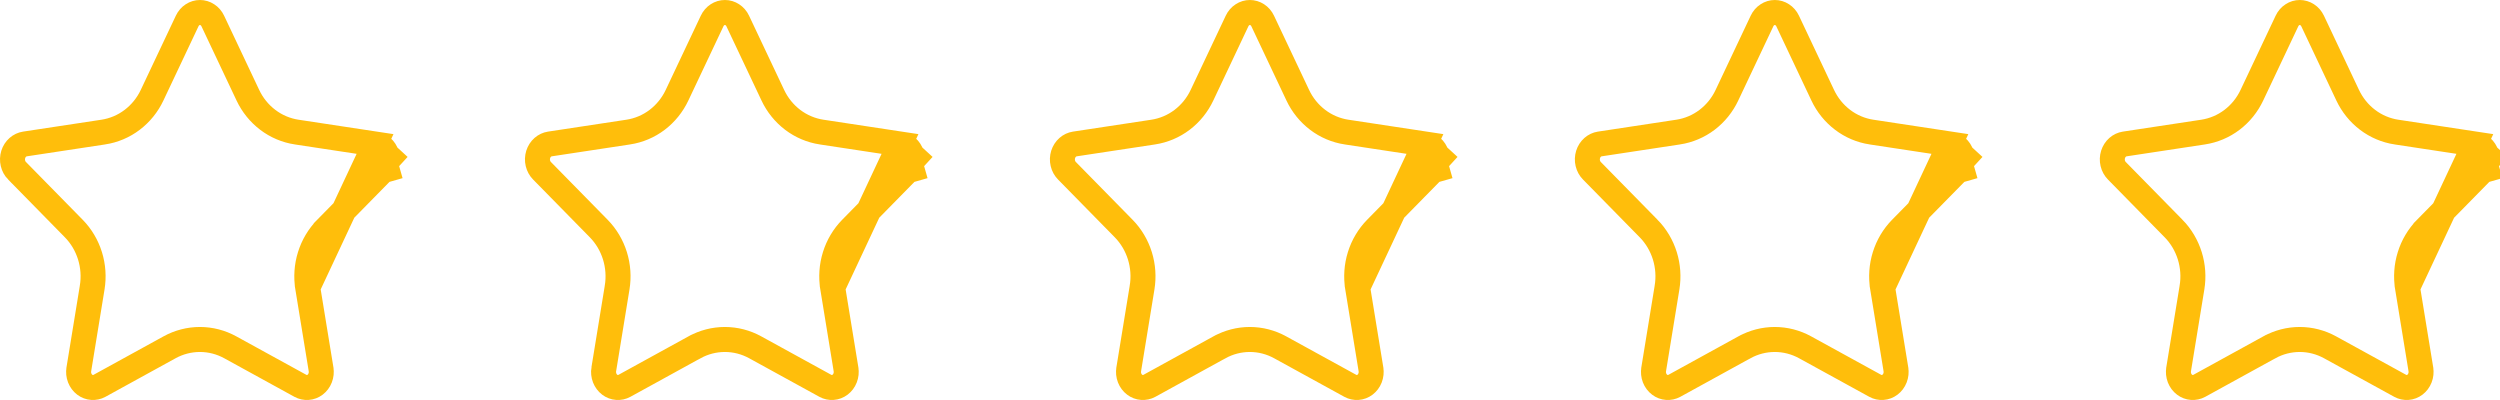 <svg width="100" height="16" viewBox="0 0 100 16" fill="none" xmlns="http://www.w3.org/2000/svg">
<path d="M15.002 5.759L15.002 5.759L11.866 5.283C11.865 5.283 11.865 5.283 11.865 5.283C11.446 5.219 11.049 5.051 10.71 4.793C10.37 4.535 10.097 4.196 9.914 3.807C9.914 3.807 9.914 3.807 9.914 3.807L8.511 0.839C8.461 0.733 8.385 0.647 8.294 0.589C8.204 0.53 8.102 0.5 7.999 0.5C7.896 0.5 7.794 0.53 7.703 0.589C7.613 0.647 7.537 0.733 7.487 0.839L6.084 3.807C5.901 4.196 5.628 4.535 5.288 4.793C4.949 5.051 4.552 5.219 4.133 5.283C4.133 5.283 4.132 5.283 4.132 5.283L0.996 5.759L0.996 5.759C0.894 5.775 0.796 5.82 0.713 5.893C0.63 5.966 0.565 6.064 0.53 6.178C0.495 6.291 0.49 6.414 0.518 6.53C0.545 6.647 0.603 6.75 0.681 6.83L0.682 6.83L2.949 9.139L2.949 9.139C3.249 9.444 3.471 9.819 3.599 10.23C3.727 10.641 3.757 11.078 3.687 11.503C3.687 11.504 3.687 11.504 3.687 11.504L3.154 14.766L3.154 14.767C3.134 14.886 3.146 15.007 3.189 15.118C3.232 15.228 3.302 15.321 3.389 15.387C3.476 15.453 3.577 15.491 3.68 15.498C3.782 15.506 3.886 15.484 3.979 15.433L6.783 13.892L6.783 13.892C7.156 13.687 7.573 13.579 7.997 13.579C8.421 13.579 8.837 13.687 9.21 13.892L9.21 13.892L12.016 15.433C12.11 15.484 12.213 15.506 12.316 15.498C12.418 15.491 12.519 15.453 12.606 15.387C12.693 15.321 12.763 15.229 12.806 15.118C12.849 15.008 12.862 14.886 12.842 14.768L12.842 14.767L12.309 11.505L15.002 5.759ZM15.002 5.759C15.104 5.775 15.202 5.82 15.285 5.893C15.368 5.966 15.432 6.064 15.468 6.178C15.503 6.291 15.508 6.414 15.48 6.53L15.966 6.645M15.002 5.759L15.966 6.645M15.966 6.645L15.48 6.53C15.452 6.647 15.395 6.75 15.316 6.83L15.316 6.83M15.966 6.645L15.316 6.83M15.316 6.83L13.046 9.14L13.046 9.141M15.316 6.83L13.046 9.141M13.046 9.141C12.747 9.446 12.525 9.82 12.397 10.232M13.046 9.141L12.397 10.232M12.397 10.232C12.269 10.643 12.239 11.079 12.309 11.505L12.397 10.232Z" stroke="#FFBE0B"/>
<path d="M36 5.759L36 5.759L32.864 5.283C32.863 5.283 32.863 5.283 32.863 5.283C32.444 5.219 32.047 5.051 31.707 4.793C31.368 4.535 31.095 4.196 30.912 3.807C30.912 3.807 30.912 3.807 30.912 3.807L29.509 0.839C29.459 0.733 29.383 0.647 29.292 0.589C29.202 0.53 29.1 0.5 28.997 0.5C28.894 0.5 28.792 0.53 28.701 0.589C28.611 0.647 28.535 0.733 28.485 0.839L27.082 3.807C26.899 4.196 26.626 4.535 26.287 4.793C25.947 5.051 25.55 5.219 25.131 5.283C25.131 5.283 25.131 5.283 25.13 5.283L21.994 5.759L21.994 5.759C21.892 5.775 21.794 5.82 21.711 5.893C21.628 5.966 21.564 6.064 21.528 6.178C21.493 6.291 21.488 6.414 21.516 6.53C21.544 6.647 21.601 6.75 21.68 6.83L21.68 6.83L23.947 9.139L23.947 9.139C24.247 9.444 24.469 9.819 24.597 10.23C24.725 10.641 24.755 11.078 24.685 11.503C24.685 11.504 24.685 11.504 24.685 11.504L24.152 14.766L24.151 14.767C24.132 14.886 24.145 15.007 24.187 15.118C24.23 15.228 24.3 15.321 24.387 15.387C24.474 15.453 24.575 15.491 24.678 15.498C24.78 15.506 24.884 15.484 24.977 15.433L27.781 13.892L27.782 13.892C28.154 13.687 28.571 13.579 28.995 13.579C29.419 13.579 29.835 13.687 30.208 13.892L30.208 13.892L33.014 15.433C33.108 15.484 33.211 15.506 33.314 15.498C33.416 15.491 33.517 15.453 33.604 15.387C33.691 15.321 33.761 15.229 33.804 15.118C33.847 15.008 33.86 14.886 33.84 14.768L33.84 14.767L33.307 11.505L36 5.759ZM36 5.759C36.102 5.775 36.2 5.82 36.283 5.893C36.366 5.966 36.431 6.064 36.466 6.178C36.501 6.291 36.505 6.414 36.478 6.53L36.965 6.645M36 5.759L36.965 6.645M36.965 6.645L36.478 6.53C36.45 6.647 36.393 6.75 36.315 6.83L36.314 6.83M36.965 6.645L36.314 6.83M36.314 6.83L34.045 9.14L34.044 9.141M36.314 6.83L34.044 9.141M34.044 9.141C33.745 9.446 33.523 9.82 33.395 10.232M34.044 9.141L33.395 10.232M33.395 10.232C33.267 10.643 33.237 11.079 33.307 11.505L33.395 10.232Z" stroke="#FFBE0B"/>
<path d="M56.998 5.759L56.998 5.759L53.862 5.283C53.861 5.283 53.861 5.283 53.861 5.283C53.442 5.219 53.045 5.051 52.706 4.793C52.366 4.535 52.093 4.196 51.91 3.807C51.91 3.807 51.91 3.807 51.91 3.807L50.507 0.839C50.457 0.733 50.381 0.647 50.291 0.589C50.2 0.53 50.098 0.5 49.995 0.5C49.892 0.5 49.79 0.53 49.7 0.589C49.609 0.647 49.533 0.733 49.483 0.839L48.08 3.807C47.897 4.196 47.624 4.535 47.285 4.793C46.945 5.051 46.548 5.219 46.129 5.283C46.129 5.283 46.129 5.283 46.129 5.283L42.992 5.759L42.992 5.759C42.89 5.775 42.792 5.82 42.709 5.893C42.626 5.966 42.562 6.064 42.526 6.178C42.491 6.291 42.486 6.414 42.514 6.53C42.541 6.647 42.599 6.75 42.678 6.83L42.678 6.83L44.945 9.139L44.945 9.139C45.245 9.444 45.467 9.819 45.595 10.23C45.723 10.641 45.753 11.078 45.683 11.503C45.683 11.504 45.683 11.504 45.683 11.504L45.15 14.766L45.15 14.767C45.13 14.886 45.142 15.007 45.185 15.118C45.228 15.228 45.298 15.321 45.386 15.387C45.472 15.453 45.573 15.491 45.676 15.498C45.778 15.506 45.882 15.484 45.976 15.433L48.779 13.892L48.78 13.892C49.153 13.687 49.569 13.579 49.993 13.579C50.417 13.579 50.833 13.687 51.206 13.892L51.206 13.892L54.012 15.433C54.106 15.484 54.209 15.506 54.312 15.498C54.414 15.491 54.515 15.453 54.602 15.387C54.689 15.321 54.759 15.229 54.802 15.118C54.845 15.008 54.858 14.886 54.838 14.768L54.838 14.767L54.305 11.505L56.998 5.759ZM56.998 5.759C57.1 5.775 57.198 5.82 57.281 5.893C57.364 5.966 57.428 6.064 57.464 6.178C57.499 6.291 57.504 6.414 57.476 6.53L57.963 6.645M56.998 5.759L57.963 6.645M57.963 6.645L57.476 6.53C57.449 6.647 57.391 6.75 57.312 6.83L57.312 6.83M57.963 6.645L57.312 6.83M57.312 6.83L55.043 9.14L55.042 9.141M57.312 6.83L55.042 9.141M55.042 9.141C54.743 9.446 54.521 9.82 54.393 10.232M55.042 9.141L54.393 10.232M54.393 10.232C54.265 10.643 54.235 11.079 54.305 11.505L54.393 10.232Z" stroke="#FFBE0B"/>
<path d="M77.996 5.759L77.996 5.759L74.86 5.283C74.859 5.283 74.859 5.283 74.859 5.283C74.44 5.219 74.043 5.051 73.704 4.793C73.364 4.535 73.091 4.196 72.908 3.807C72.908 3.807 72.908 3.807 72.908 3.807L71.505 0.839C71.455 0.733 71.379 0.647 71.288 0.589C71.198 0.53 71.096 0.5 70.993 0.5C70.89 0.5 70.788 0.53 70.698 0.589C70.607 0.647 70.531 0.733 70.481 0.839L69.078 3.807C68.895 4.196 68.622 4.535 68.283 4.793C67.943 5.051 67.546 5.219 67.127 5.283C67.127 5.283 67.127 5.283 67.126 5.283L63.99 5.759L63.99 5.759C63.888 5.775 63.79 5.82 63.707 5.893C63.624 5.966 63.56 6.064 63.524 6.178C63.489 6.291 63.484 6.414 63.512 6.53C63.54 6.647 63.597 6.75 63.676 6.83L63.676 6.83L65.943 9.139L65.944 9.139C66.243 9.444 66.465 9.819 66.593 10.23C66.721 10.641 66.751 11.078 66.681 11.503C66.681 11.504 66.681 11.504 66.681 11.504L66.148 14.766L66.148 14.767C66.128 14.886 66.141 15.007 66.183 15.118C66.226 15.228 66.296 15.321 66.384 15.387C66.471 15.453 66.571 15.491 66.674 15.498C66.776 15.506 66.88 15.484 66.974 15.433L69.777 13.892L69.778 13.892C70.151 13.687 70.567 13.579 70.991 13.579C71.415 13.579 71.831 13.687 72.204 13.892L72.204 13.892L75.01 15.433C75.104 15.484 75.207 15.506 75.31 15.498C75.412 15.491 75.513 15.453 75.6 15.387C75.687 15.321 75.757 15.229 75.8 15.118C75.843 15.008 75.856 14.886 75.836 14.768L75.836 14.767L75.303 11.505L77.996 5.759ZM77.996 5.759C78.098 5.775 78.197 5.82 78.279 5.893C78.362 5.966 78.427 6.064 78.462 6.178C78.497 6.291 78.502 6.414 78.474 6.53L78.961 6.645M77.996 5.759L78.961 6.645M78.961 6.645L78.474 6.53C78.447 6.647 78.389 6.75 78.311 6.83L78.311 6.83M78.961 6.645L78.311 6.83M78.311 6.83L76.041 9.14L76.04 9.141M78.311 6.83L76.04 9.141M76.04 9.141C75.741 9.446 75.519 9.82 75.391 10.232M76.04 9.141L75.391 10.232M75.391 10.232C75.263 10.643 75.233 11.079 75.303 11.505L75.391 10.232Z" stroke="#FFBE0B"/>
<path d="M98.994 5.759L98.994 5.759L95.858 5.283C95.858 5.283 95.858 5.283 95.857 5.283C95.438 5.219 95.041 5.051 94.702 4.793C94.362 4.535 94.09 4.196 93.906 3.807C93.906 3.807 93.906 3.807 93.906 3.807L92.504 0.839C92.453 0.733 92.377 0.647 92.287 0.589C92.196 0.53 92.094 0.5 91.991 0.5C91.888 0.5 91.786 0.53 91.696 0.589C91.605 0.647 91.529 0.733 91.479 0.839L90.076 3.807C89.893 4.196 89.62 4.535 89.281 4.793C88.941 5.051 88.544 5.219 88.125 5.283C88.125 5.283 88.125 5.283 88.125 5.283L84.988 5.759L84.988 5.759C84.886 5.775 84.788 5.82 84.705 5.893C84.622 5.966 84.558 6.064 84.522 6.178C84.487 6.291 84.483 6.414 84.51 6.53C84.538 6.647 84.595 6.75 84.674 6.83L84.674 6.83L86.941 9.139L86.942 9.139C87.241 9.444 87.463 9.819 87.591 10.23C87.719 10.641 87.749 11.078 87.679 11.503C87.679 11.504 87.679 11.504 87.679 11.504L87.146 14.766L87.146 14.767C87.126 14.886 87.139 15.007 87.181 15.118C87.224 15.228 87.294 15.321 87.382 15.387C87.469 15.453 87.569 15.491 87.672 15.498C87.774 15.506 87.878 15.484 87.972 15.433L90.775 13.892L90.776 13.892C91.149 13.687 91.565 13.579 91.989 13.579C92.413 13.579 92.829 13.687 93.202 13.892L93.202 13.892L96.008 15.433C96.102 15.484 96.205 15.506 96.308 15.498C96.41 15.491 96.511 15.453 96.598 15.387C96.685 15.321 96.755 15.229 96.798 15.118C96.841 15.008 96.854 14.886 96.834 14.768L96.834 14.767L96.301 11.505L98.994 5.759ZM98.994 5.759C99.096 5.775 99.195 5.82 99.277 5.893C99.36 5.966 99.425 6.064 99.46 6.178C99.495 6.291 99.5 6.414 99.472 6.53L99.959 6.645M98.994 5.759L99.959 6.645M99.959 6.645L99.472 6.53C99.445 6.647 99.387 6.75 99.309 6.83L99.309 6.83M99.959 6.645L99.309 6.83M99.309 6.83L97.039 9.14L97.039 9.141M99.309 6.83L97.039 9.141M97.039 9.141C96.739 9.446 96.517 9.82 96.389 10.232M97.039 9.141L96.389 10.232M96.389 10.232C96.261 10.643 96.231 11.079 96.301 11.505L96.389 10.232Z" stroke="#FFBE0B"/>
</svg>

